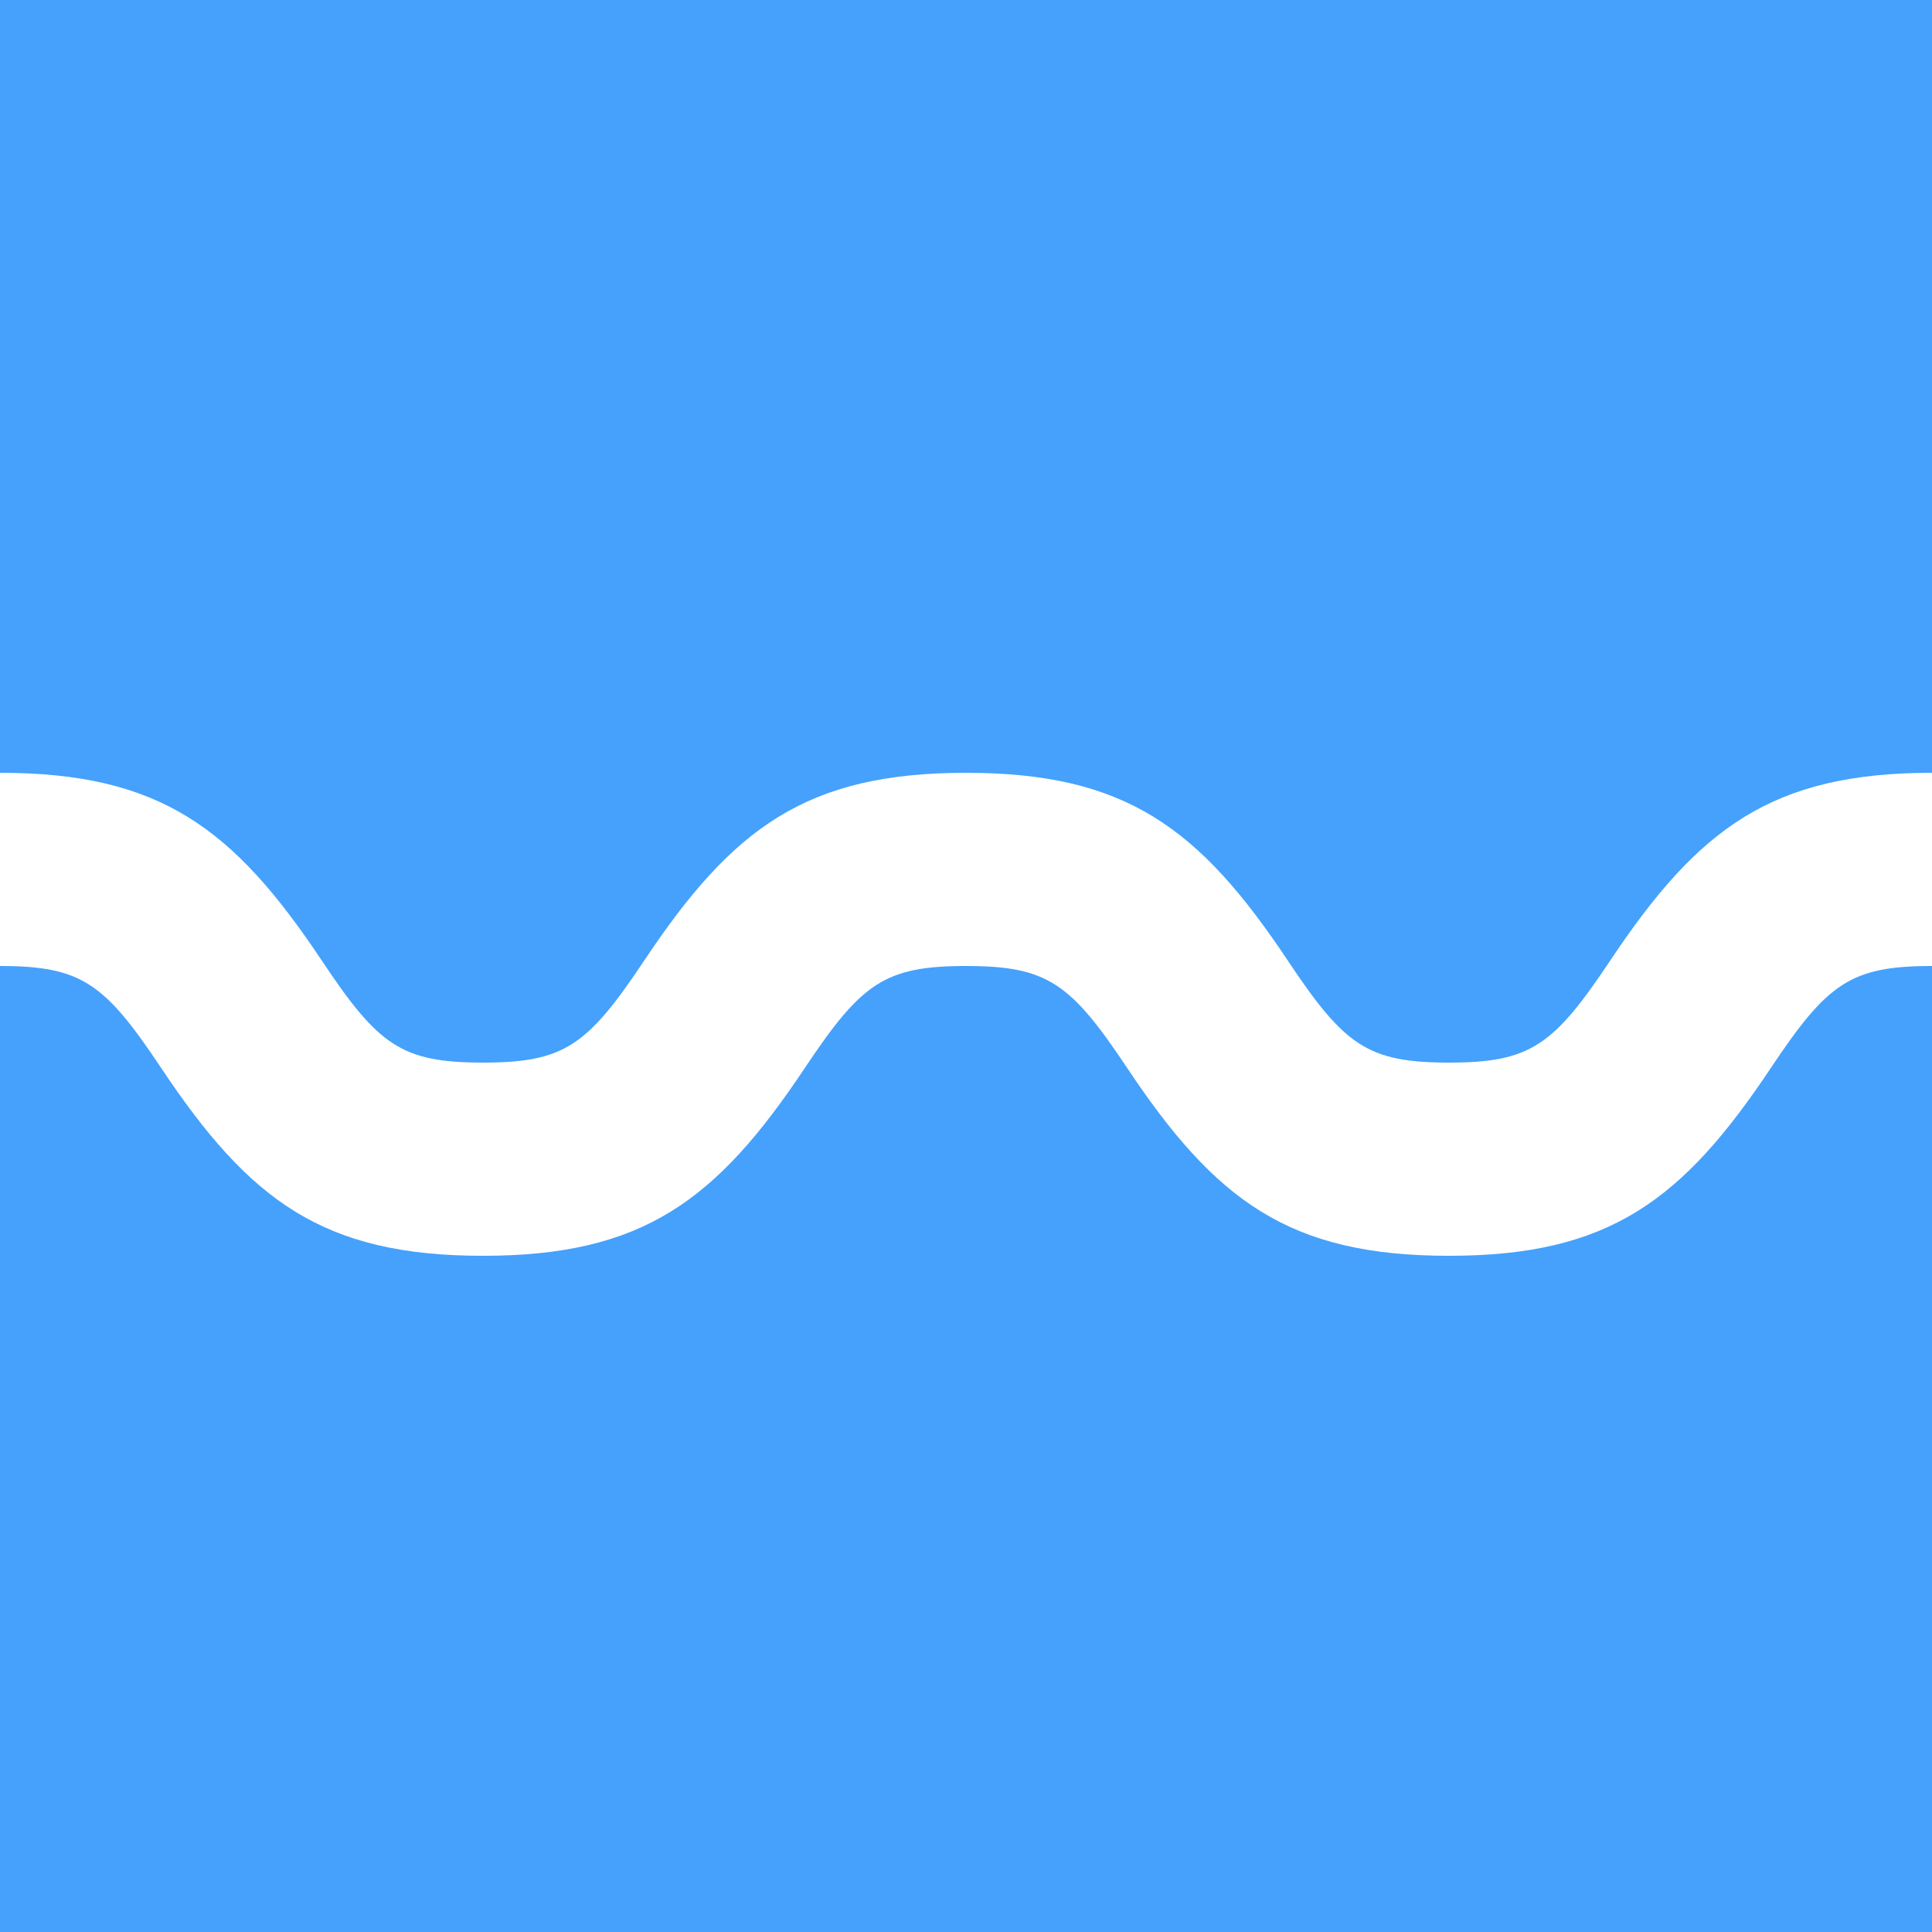 <svg xmlns="http://www.w3.org/2000/svg" width="20" height="20" fill="none" viewBox="0 0 20 20"><rect x="0" y="0" width="20" height="20" fill="#333333" stroke="none"/><clipPath id="a"><path d="M0 0h20v20H0z"/></clipPath><g clip-path="url(#a)"><path fill="#45a1fc" d="M0 0h20v20H0z"/><path fill="#45a1fc" fill-rule="evenodd" d="M10 20c5.523 0 10-4.477 10-10S15.523 0 10 0 0 4.477 0 10s4.477 10 10 10z" clip-rule="evenodd"/><path fill="#fff" d="M35 11v2c-1.655 0-2.416-.57-3.332-1.945C31.084 10.179 30.845 10 30 10s-1.084.18-1.668 1.055C27.416 12.429 26.655 13 25 13s-2.416-.57-3.332-1.945C21.084 10.179 20.845 10 20 10s-1.084.18-1.668 1.055C17.416 12.429 16.655 13 15 13s-2.416-.57-3.332-1.945C11.084 10.179 10.845 10 10 10s-1.084.18-1.668 1.055C7.416 12.429 6.655 13 5 13s-2.416-.57-3.332-1.945C1.084 10.179.845 10 0 10s-1.084.18-1.668 1.055C-2.584 12.429-3.345 13-5 13v-2c.845 0 1.084-.18 1.668-1.055C-2.416 8.571-1.655 8 0 8s2.416.57 3.332 1.945C3.916 10.821 4.155 11 5 11s1.084-.18 1.668-1.055C7.584 8.571 8.345 8 10 8c1.655 0 2.416.57 3.332 1.945.584.876.823 1.055 1.668 1.055s1.084-.18 1.668-1.055C17.584 8.571 18.345 8 20 8s2.416.57 3.332 1.945C23.916 10.821 24.155 11 25 11s1.084-.18 1.668-1.055C27.584 8.571 28.345 8 30 8s2.416.57 3.332 1.945C33.916 10.821 34.155 11 35 11z"/></g></svg>